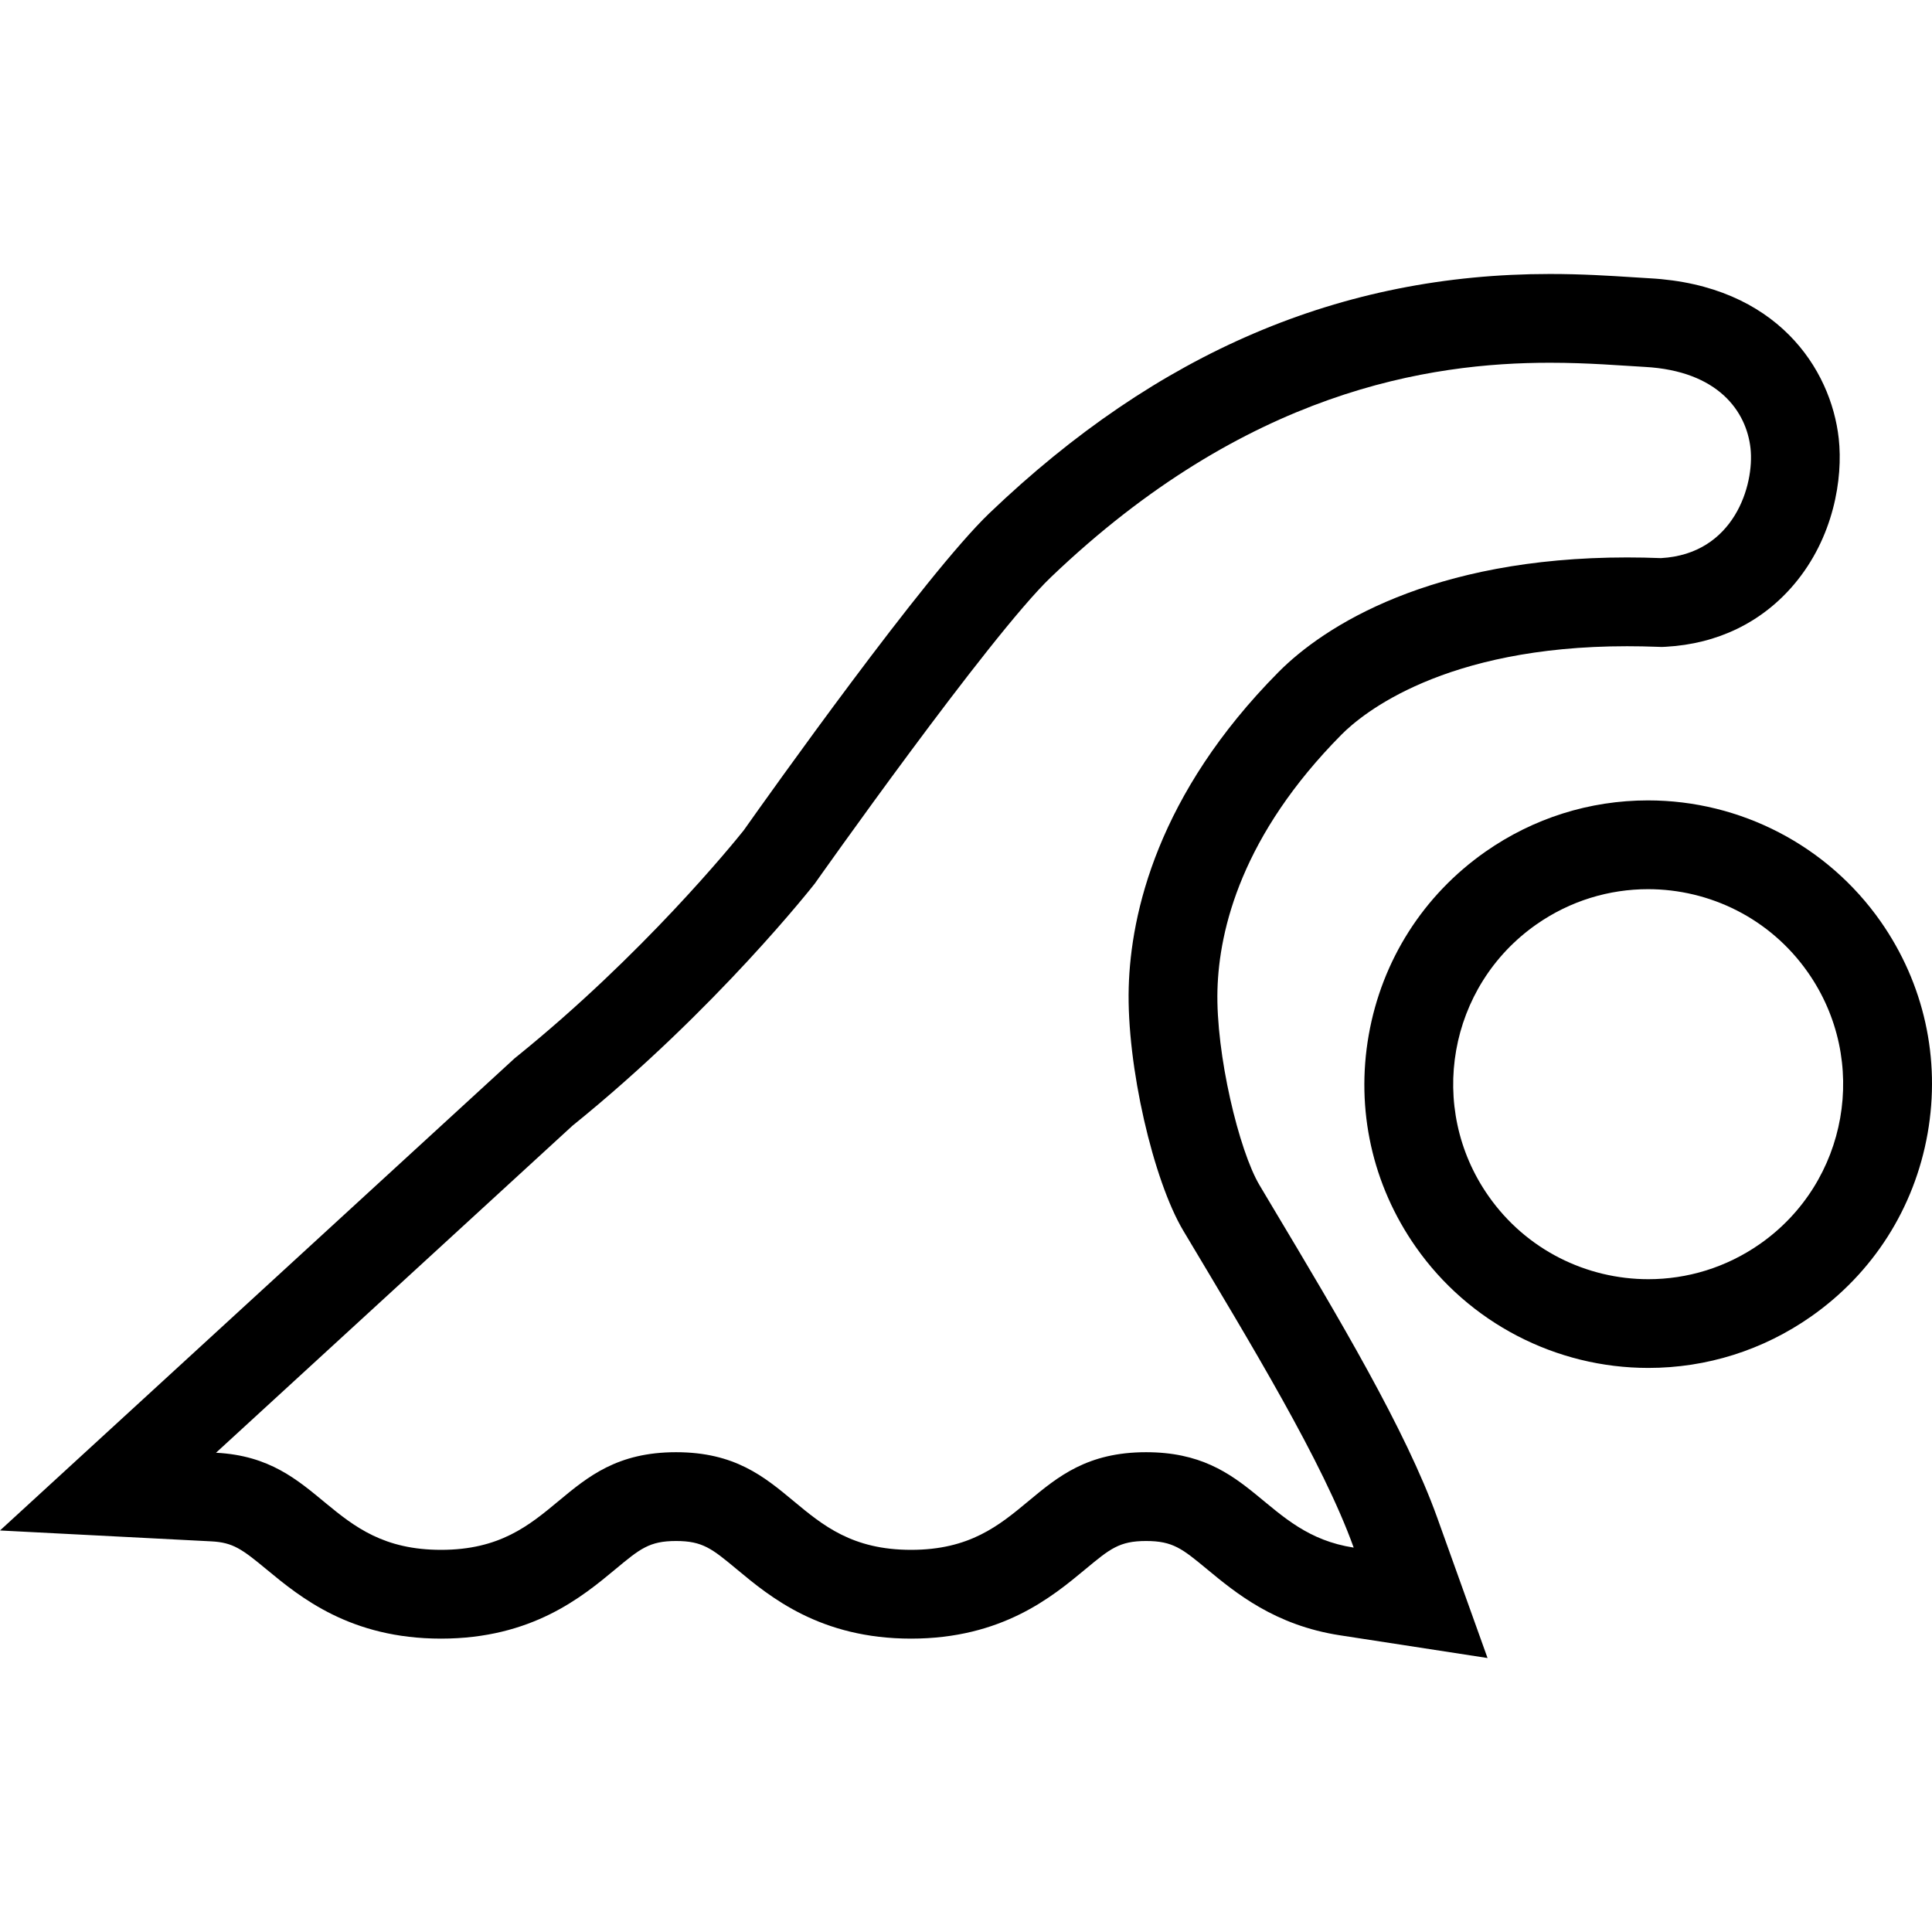 <?xml version="1.0" encoding="utf-8"?>

<!DOCTYPE svg PUBLIC "-//W3C//DTD SVG 1.1//EN" "http://www.w3.org/Graphics/SVG/1.1/DTD/svg11.dtd">
<!-- Uploaded to: SVG Repo, www.svgrepo.com, Generator: SVG Repo Mixer Tools -->
<svg height="800px" width="800px" version="1.1" id="_x32_" xmlns="http://www.w3.org/2000/svg" xmlns:xlink="http://www.w3.org/1999/xlink" 
	 viewBox="0 0 512 512"  xml:space="preserve">
<style type="text/css">
	.st0{fill:#000000;}
</style>
<g>
	<path class="st0" d="M498.382,244.189c-14.065-20.078-37.105-32.075-61.641-32.075c-15.488,0-30.386,4.711-43.097,13.604
		c-16.447,11.528-27.424,28.771-30.914,48.544c-3.491,19.788,0.937,39.748,12.465,56.194c14.05,20.079,37.098,32.06,61.634,32.06
		c15.479,0,30.37-4.703,43.082-13.596c16.462-11.52,27.439-28.763,30.929-48.552C514.323,280.588,509.903,260.636,498.382,244.189z
		 M466.427,329.646c-9.028,6.318-19.364,9.354-29.597,9.354c-16.29,0-32.32-7.688-42.367-22.042
		c-16.38-23.376-10.686-55.592,12.681-71.964c9.02-6.318,19.356-9.354,29.597-9.354c16.29,0,32.32,7.68,42.366,22.043
		C495.472,281.049,489.802,313.281,466.427,329.646z"/>
	<path class="st0" d="M337.345,320.053l-3.557-5.969c-5.418-9.079-11.617-34.754-11.148-51.773
		c0.446-16.172,6.519-41.036,32.893-67.656c5.448-5.485,26.992-23.398,75.656-23.398c2.634,0,5.313,0.052,8.074,0.156l1.109,0.038
		l1.116-0.052c13.708-0.766,25.444-6.474,33.943-16.514c10.516-12.413,13.024-28.116,11.855-38.676
		c-2.039-18.449-16.395-40.633-50.136-42.464c-1.437-0.082-2.992-0.178-4.659-0.29c-5.865-0.372-13.165-0.848-21.753-0.848
		c-55.354,0-103.928,20.719-148.498,63.354c-17.035,16.291-58.754,75.045-65.162,84.109c-2.917,3.646-26.762,32.983-60.161,59.96
		l-0.573,0.461l-0.543,0.506l-94.453,86.662L0,405.591l56.038,2.887c5.731,0.306,8.082,2.04,14.668,7.487
		c8.82,7.286,22.133,18.286,46.17,18.286c24.075,0,37.381-11.052,46.185-18.367c6.571-5.462,9.034-7.502,16.104-7.502
		c7.07,0,9.526,2.04,16.097,7.494c8.796,7.323,22.103,18.375,46.178,18.375c24.06,0,37.366-11.052,46.17-18.367
		c6.579-5.462,9.042-7.502,16.12-7.502c7.107,0,9.578,2.04,16.186,7.502c7.576,6.266,17.943,14.846,35.253,17.496l39.048,6.014
		l-13.336-37.196C372.539,378.934,354.648,348.995,337.345,320.053z M303.73,384.85c-31.152,0-31.152,25.876-62.29,25.876
		c-31.145,0-31.145-25.876-62.274-25.876c-31.138,0-31.138,25.876-62.29,25.876c-30.2,0-31.196-24.268-59.633-25.734l94.461-86.662
		c38.244-30.899,64.217-64.164,64.217-64.164s46.304-65.646,62.58-81.2c51.796-49.548,100.407-56.834,132.237-56.834
		c10.292,0,18.82,0.759,25.139,1.102c19.528,1.064,26.955,11.862,28.026,21.559c1.071,9.712-4.316,28.041-23.725,29.113
		c-3.074-0.12-6.065-0.179-8.989-0.179c-51.976,0-80.3,18.211-92.363,30.371c-32.082,32.372-39.16,63.956-39.703,83.558
		c-0.58,20.8,6.534,51.194,14.46,64.485c17.928,30.036,37.054,61.397,45.158,83.99C334.711,406.439,332.203,384.85,303.73,384.85z"
		/>
</g>
</svg>